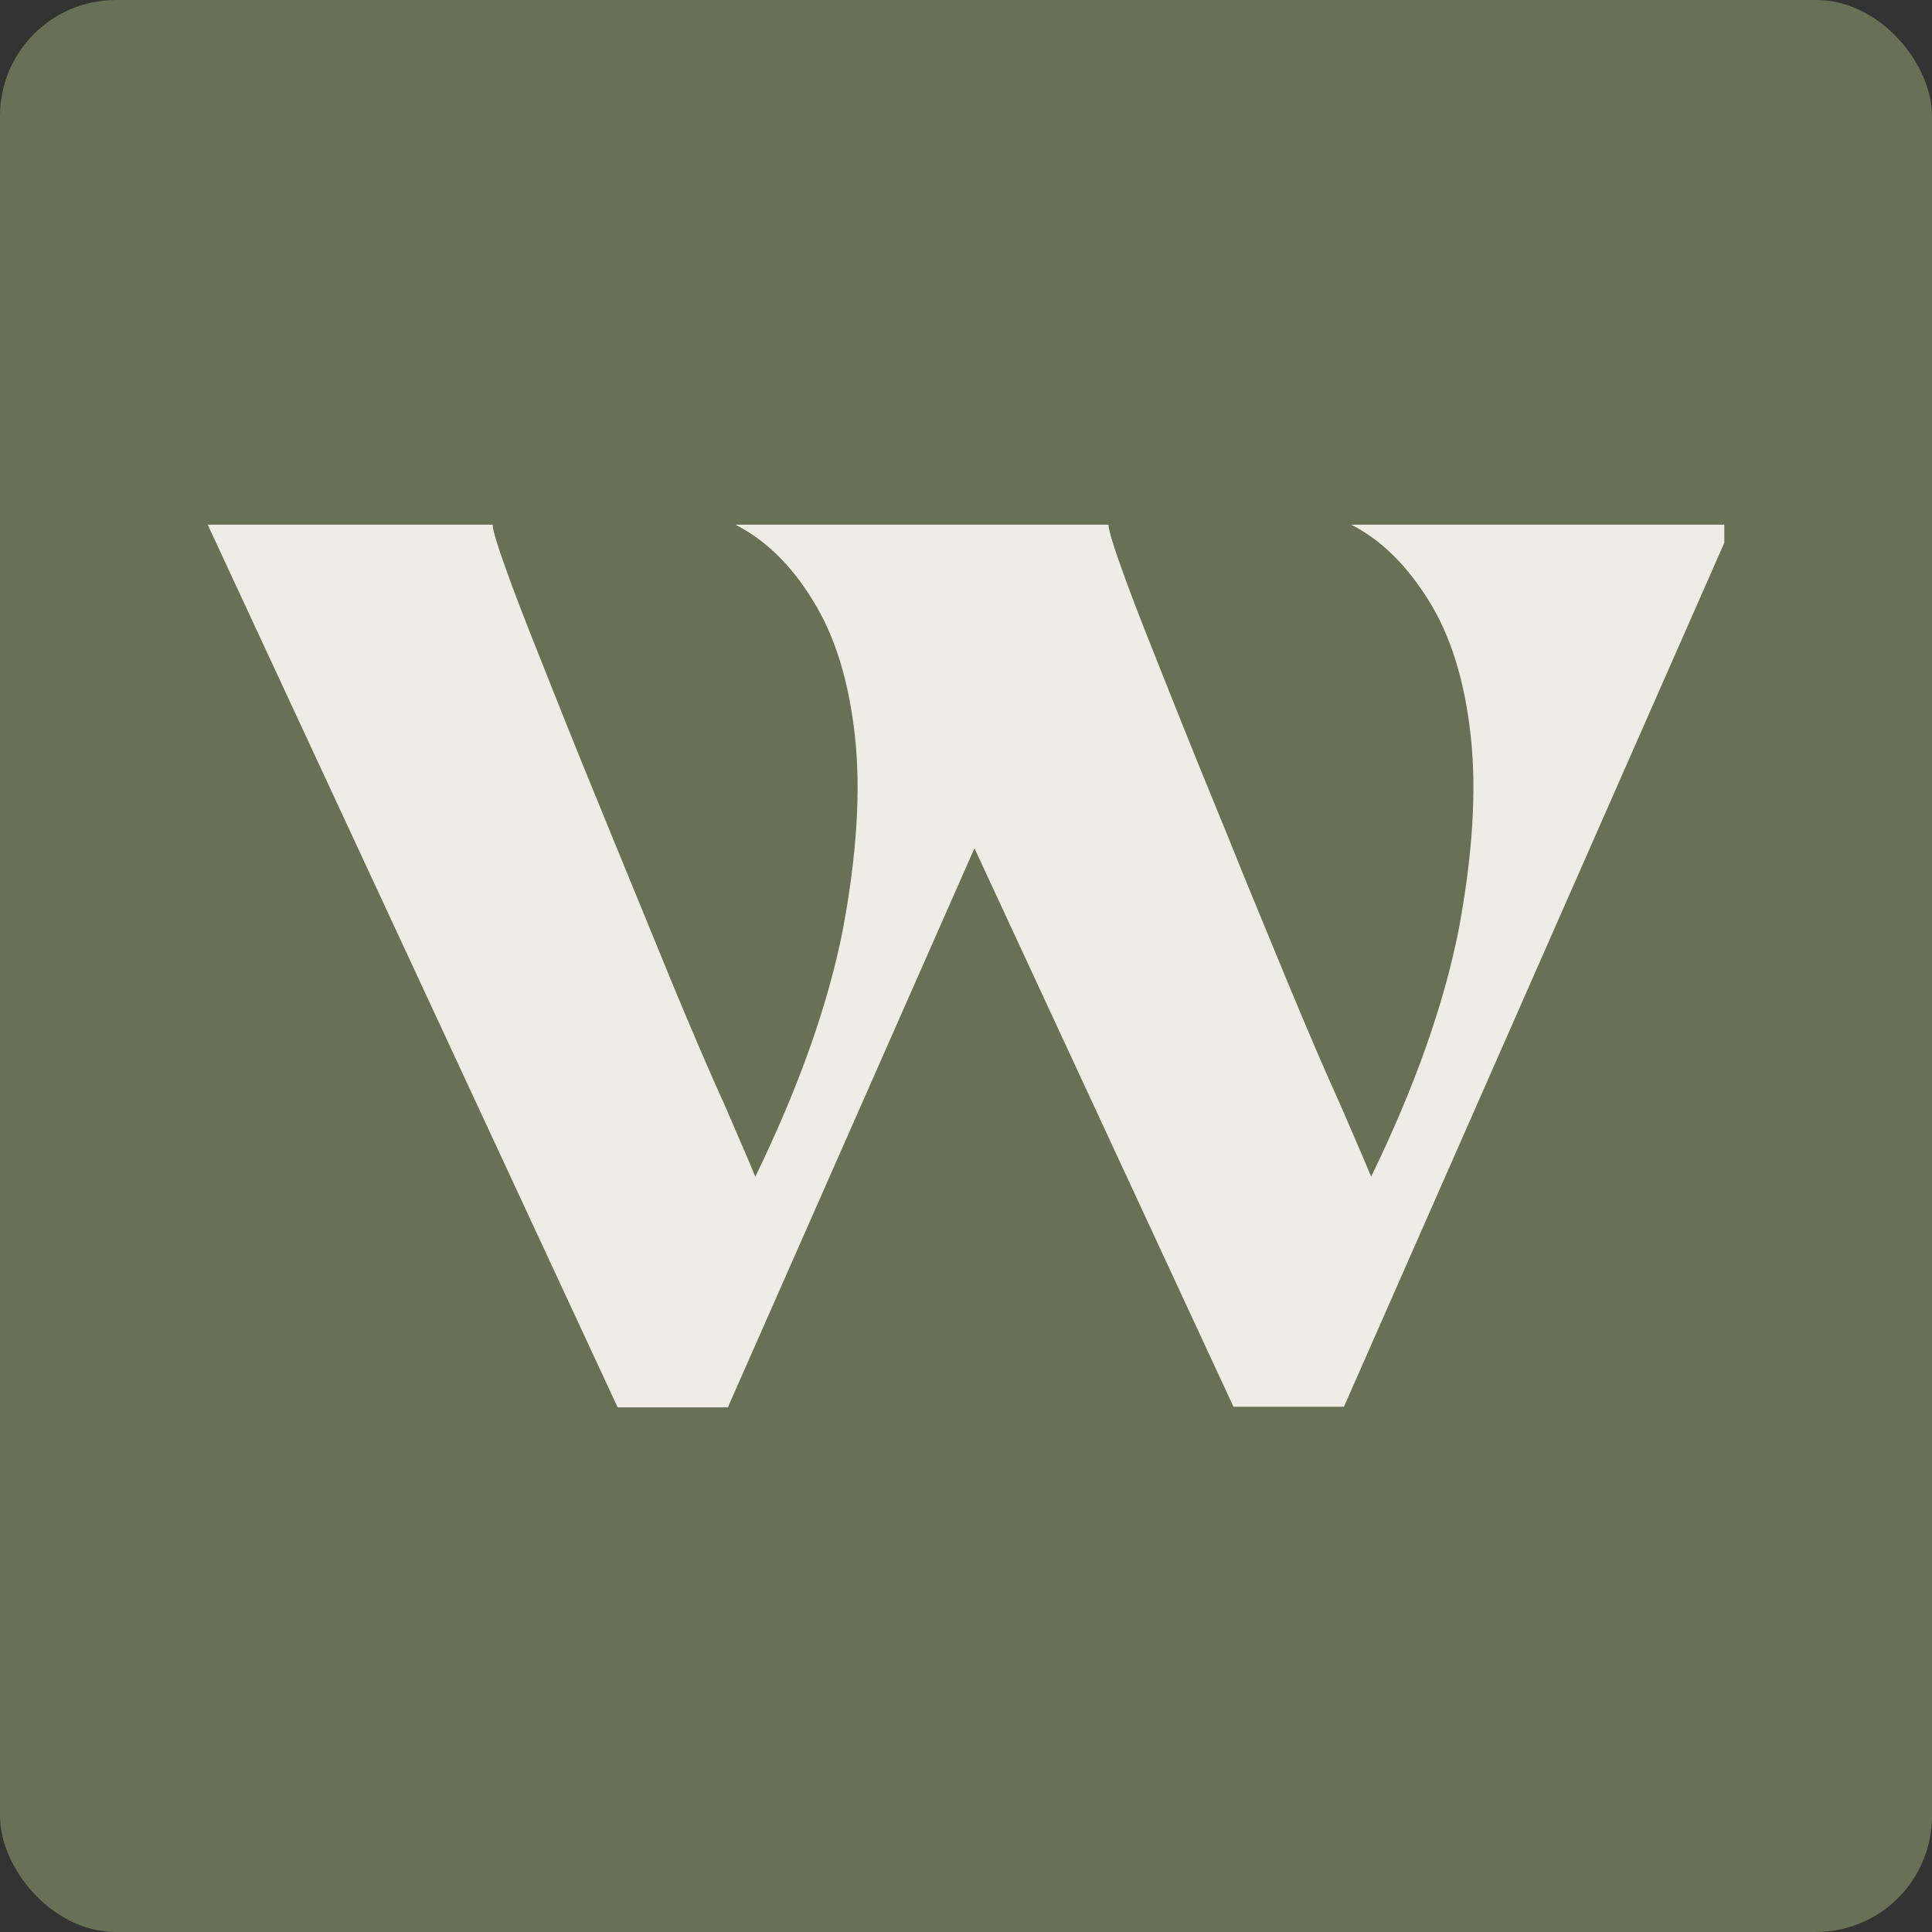 <?xml version="1.0" encoding="UTF-8"?>
<svg id="Layer_1" xmlns="http://www.w3.org/2000/svg" version="1.1" viewBox="0 0 32 32">
  <rect x="0" y="0" width="32" height="32" fill="#333333" stroke="none"/>
  <!-- Generator: Adobe Illustrator 29.7.1, SVG Export Plug-In . SVG Version: 2.1.1 Build 8)  -->
  <defs>
    <style>
      .st0 {
        fill: #efece5;
      }

      .st1 {
        fill: #687055;
      }
    </style>
  </defs>
  <rect class="st1" width="32" height="32" rx="1.92" ry="1.92"/>
  <path class="st0" d="M12.06,23.31h-1.83L3.44,8.69h4.72c0,.1.1.41.29.93.19.52.44,1.14.73,1.87.29.73.61,1.52.96,2.37.35.85.68,1.66,1,2.44.32.77.61,1.45.87,2.02.25.58.42.97.5,1.17.73-1.5,1.21-2.87,1.45-4.09.23-1.23.3-2.3.2-3.21s-.33-1.66-.7-2.25c-.36-.59-.79-1-1.28-1.25h6.18c0,.1.1.41.29.93.19.52.44,1.14.73,1.87.29.73.61,1.52.96,2.37.34.85.68,1.66,1,2.44.32.77.61,1.45.87,2.02.25.58.42.97.5,1.17.73-1.5,1.21-2.87,1.45-4.09.23-1.23.3-2.3.2-3.21-.1-.91-.33-1.66-.7-2.25s-.79-1-1.28-1.25h6.18v.3l-6.3,14.31h-1.83l-4.29-9.25-4.08,9.25h0Z"/>
</svg>